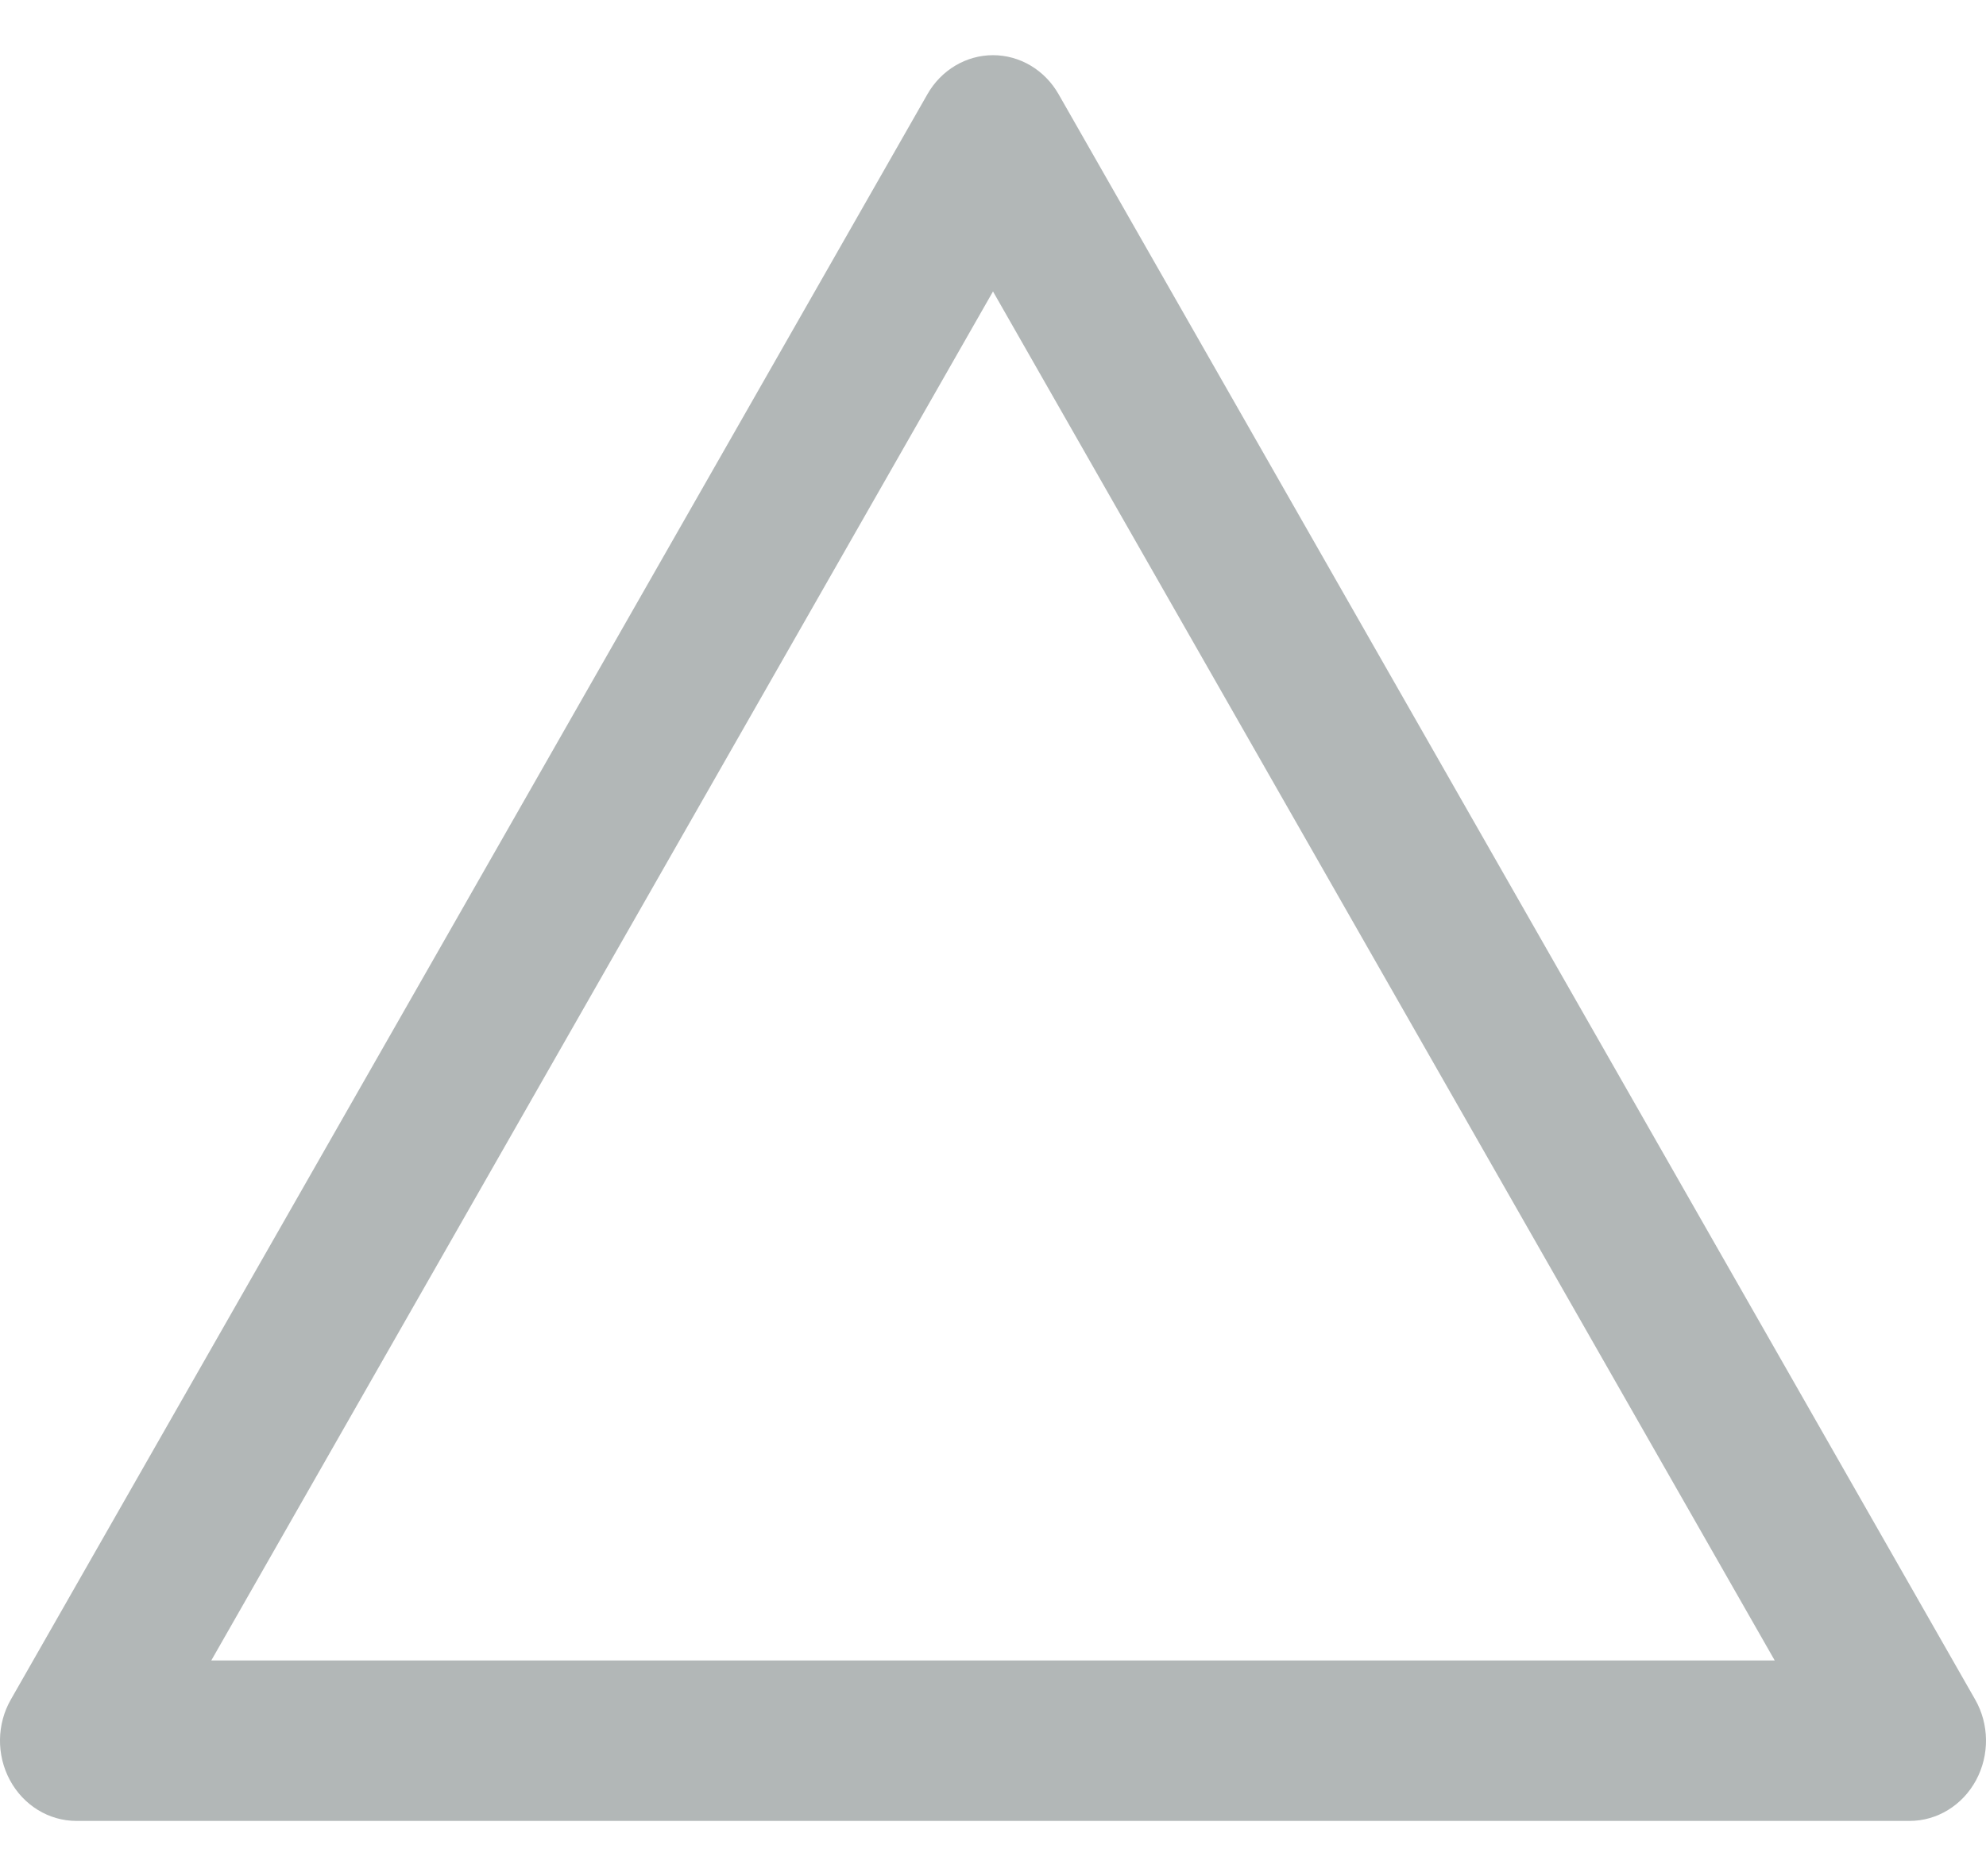 <svg
                fill="none"
                height="17"
                viewBox="0 0 18 17"
                width="18"
                xmlns="http://www.w3.org/2000/svg"
              >
                <path
                  clipRule="evenodd"
                  d="M9 0.5C9.243 0.5 9.469 0.634 9.594 0.853L17.901 15.399C18.03 15.623 18.033 15.903 17.91 16.131C17.787 16.359 17.557 16.5 17.308 16.5H0.692C0.443 16.5 0.213 16.359 0.09 16.131C-0.033 15.903 -0.03 15.623 0.099 15.399L8.406 0.853C8.531 0.634 8.757 0.5 9 0.5ZM1.915 15.046H16.085L9 2.641L1.915 15.046Z"
                  fill="#B2B7B7"
                  fillRule="evenodd"
                />
              </svg>